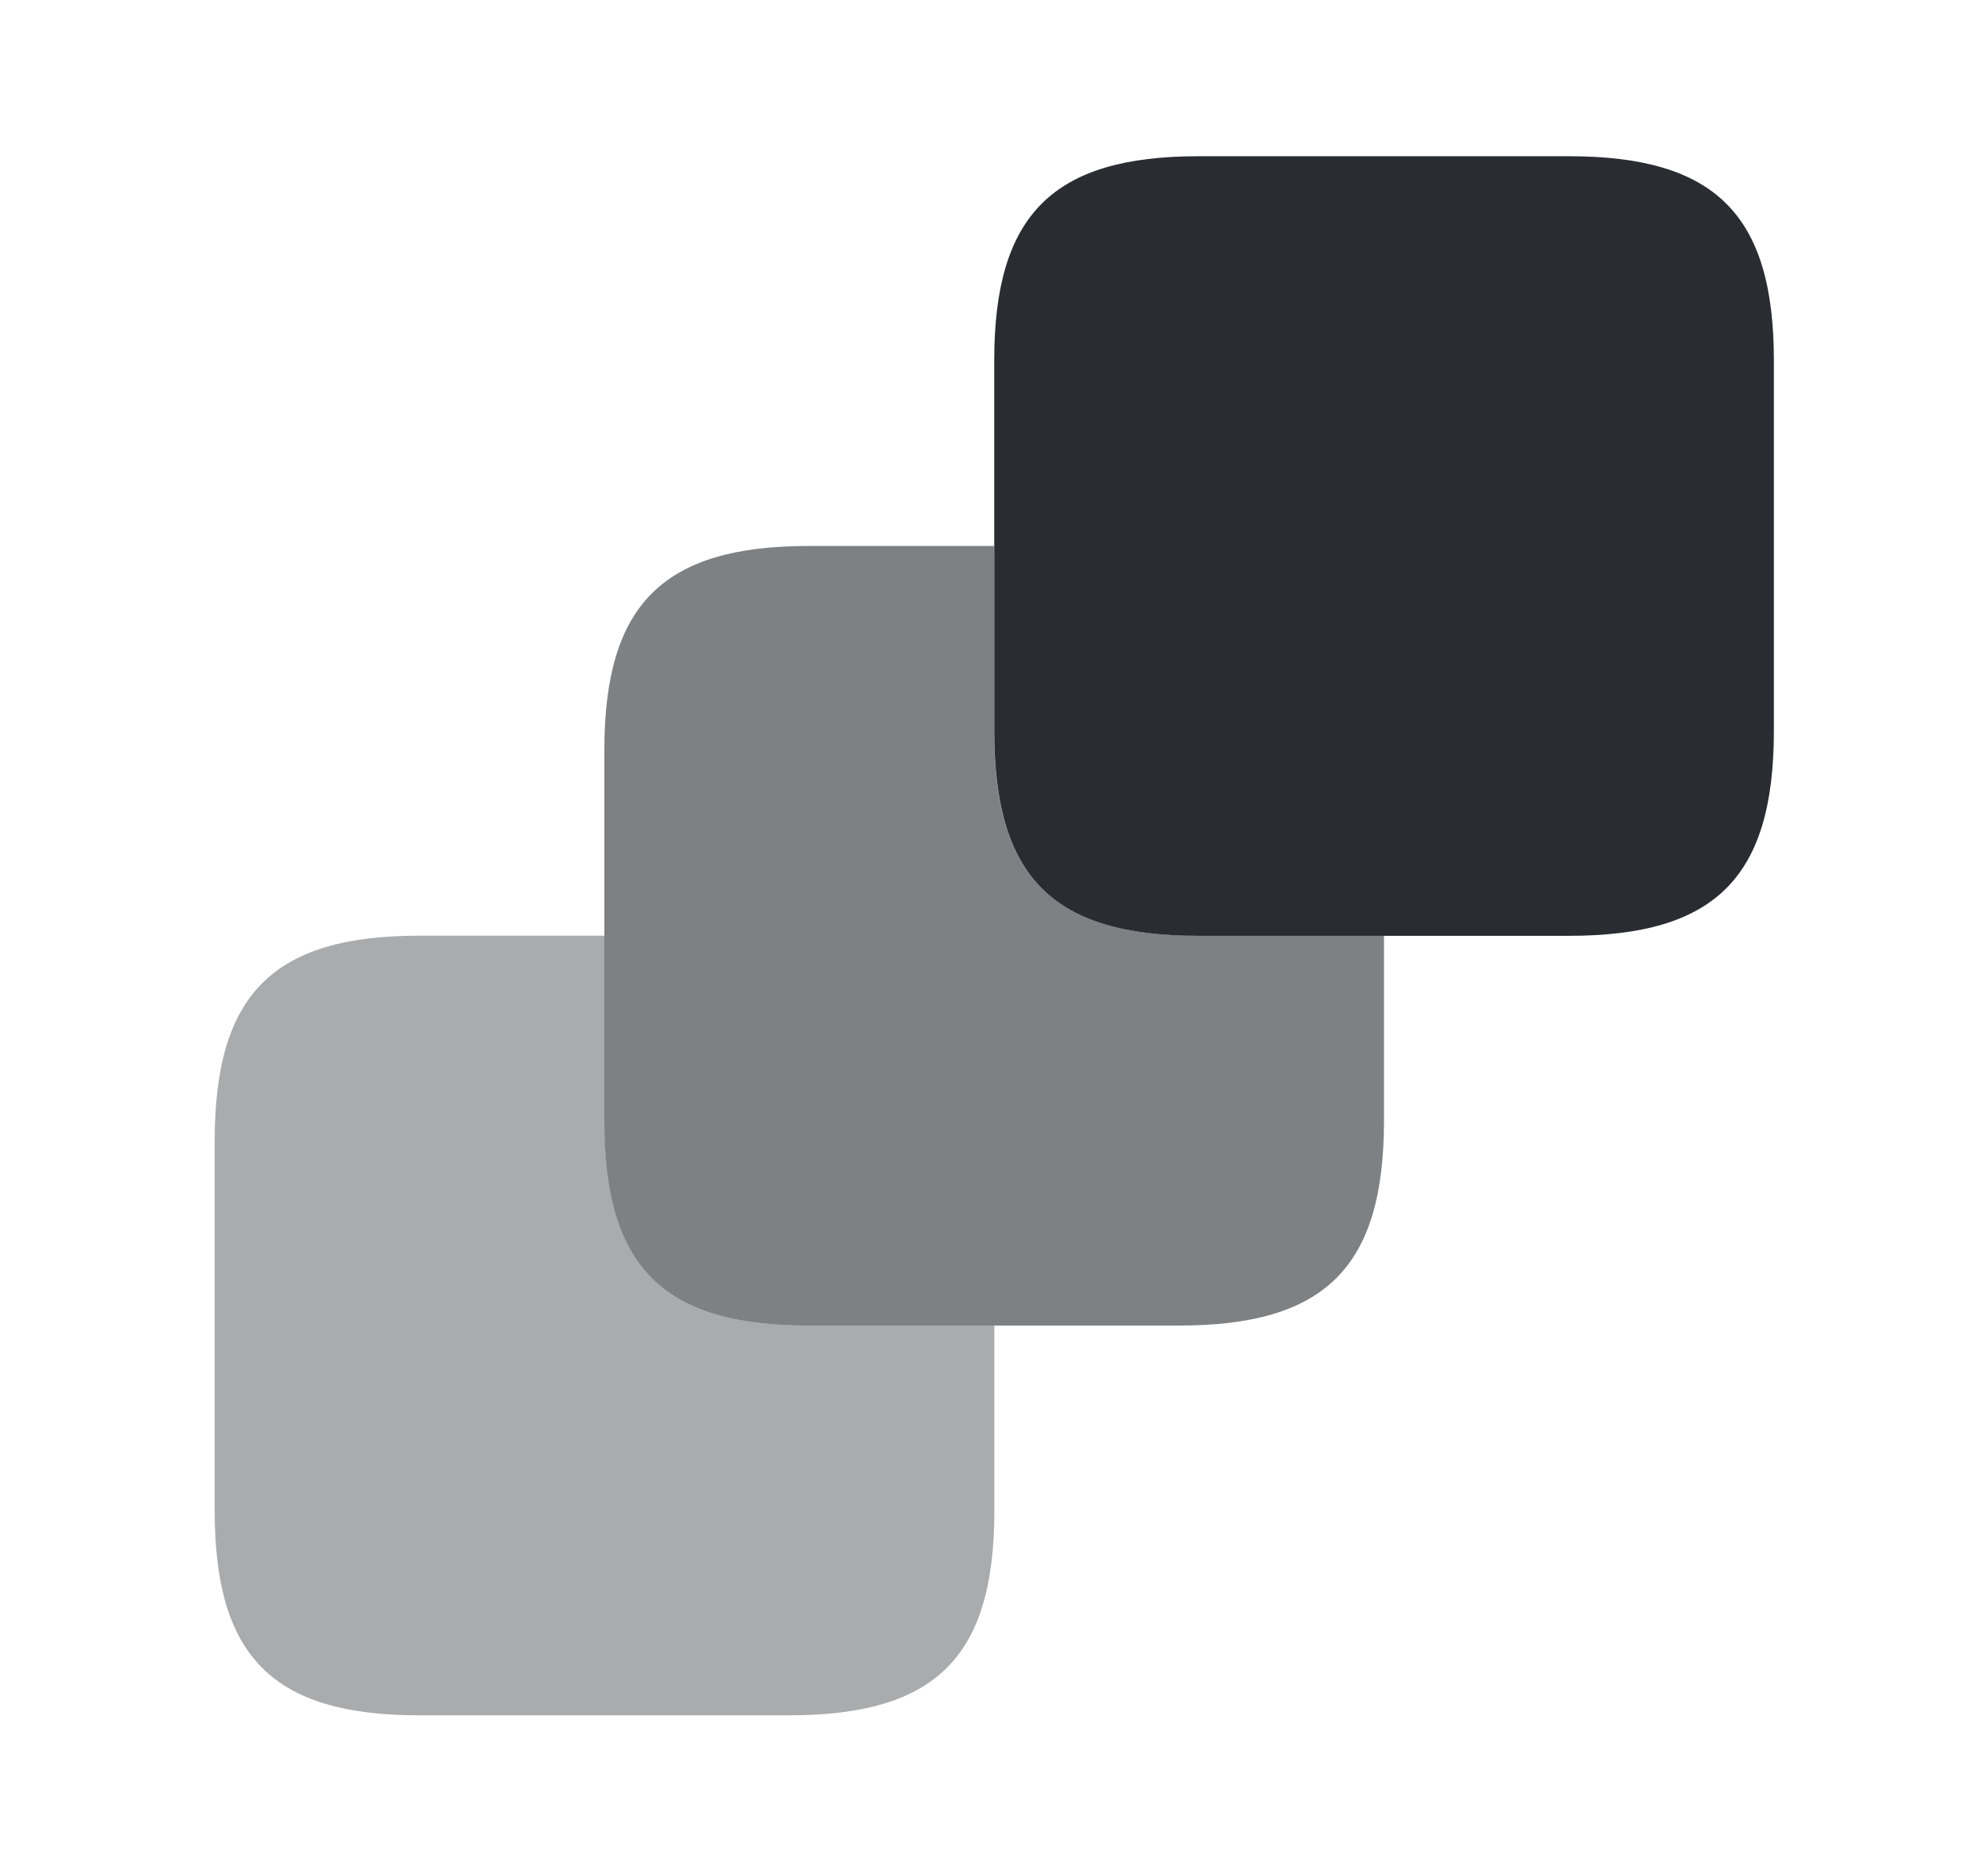 <svg width="17" height="16" viewBox="0 0 17 16" fill="none" xmlns="http://www.w3.org/2000/svg">
<path opacity="0.4" d="M8.503 11.336V12.922C8.503 14.169 8.003 14.669 6.749 14.669H3.583C2.336 14.669 1.836 14.169 1.836 12.922V9.756C1.836 8.502 2.336 8.002 3.583 8.002H5.169V9.582C5.169 10.836 5.669 11.336 6.916 11.336H8.503Z" fill="#292D32"/>
<path opacity="0.6" d="M11.835 8.002V9.582C11.835 10.836 11.335 11.336 10.081 11.336H6.915C5.668 11.336 5.168 10.836 5.168 9.582V6.416C5.168 5.169 5.668 4.669 6.915 4.669H8.501V6.249C8.501 7.502 9.001 8.002 10.248 8.002H11.835Z" fill="#292D32"/>
<path d="M15.169 3.083V6.249C15.169 7.503 14.669 8.003 13.415 8.003H10.249C9.002 8.003 8.502 7.503 8.502 6.249V3.083C8.502 1.836 9.002 1.336 10.249 1.336H13.415C14.669 1.336 15.169 1.836 15.169 3.083Z" fill="#292D32"/>
</svg>
